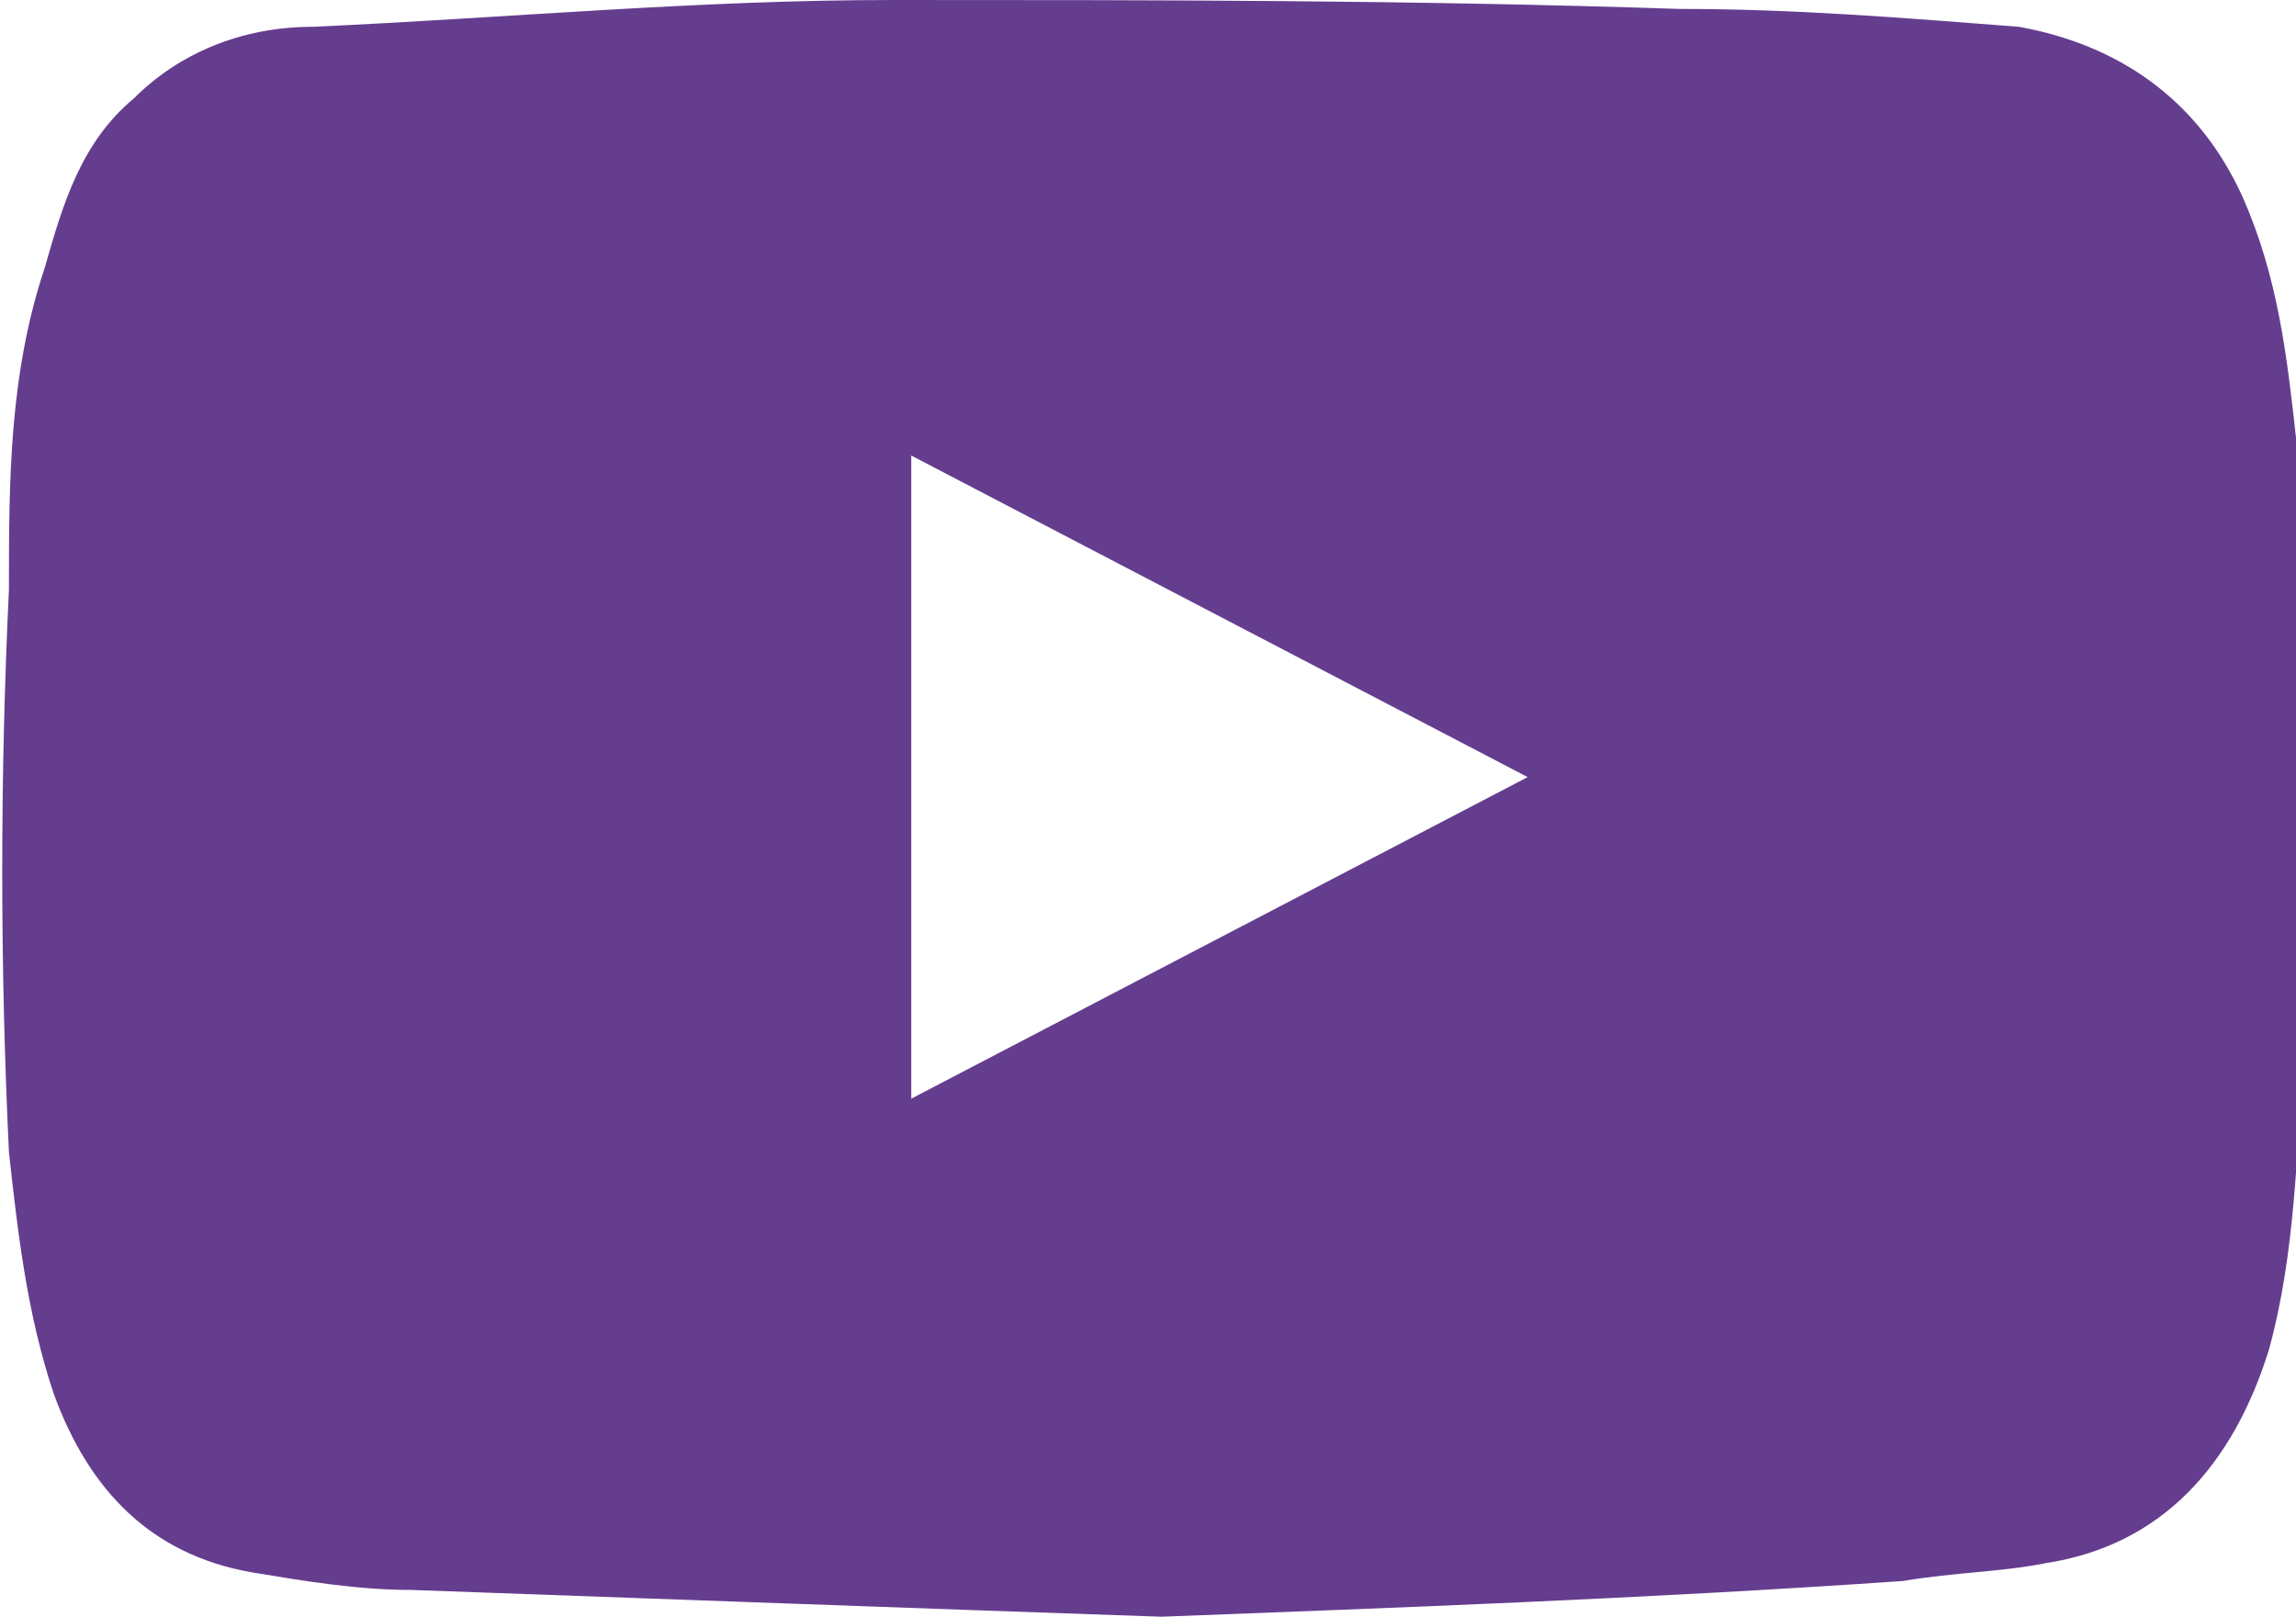 <?xml version="1.0" encoding="utf-8"?>
<!-- Generator: Adobe Illustrator 27.2.0, SVG Export Plug-In . SVG Version: 6.00 Build 0)  -->
<svg version="1.1" id="_レイヤー_2" xmlns="http://www.w3.org/2000/svg" xmlns:xlink="http://www.w3.org/1999/xlink" x="0px"
	 y="0px" viewBox="0 0 25.7 18.1" style="enable-background:new 0 0 25.7 18.1;" xml:space="preserve">
<style type="text/css">
	.st0{fill:#653D8F;}
</style>
<g id="_レイヤー_1-2">
	<path class="st0" d="M13,18.1c-2.9-0.1-5.6-0.2-8.4-0.3c-0.6,0-1.2-0.1-1.8-0.2c-1.1-0.2-1.8-0.9-2.2-2c-0.3-0.9-0.4-1.8-0.5-2.7
		C0,10.8,0,8.7,0.1,6.6C0.1,5.4,0.1,4.2,0.5,3c0.2-0.7,0.4-1.4,1-1.9C2,0.6,2.7,0.3,3.5,0.3C5.7,0.2,7.8,0,10,0c2.9,0,5.8,0,8.8,0.1
		c1.3,0,2.5,0.1,3.8,0.2c1.1,0.2,2,0.8,2.5,1.9c0.4,0.9,0.5,1.8,0.6,2.7c0.2,2.3,0.2,4.6,0.1,6.8c-0.1,1.2-0.1,2.3-0.4,3.4
		c-0.4,1.3-1.2,2.2-2.5,2.4c-0.5,0.1-1,0.1-1.6,0.2C18.4,17.9,15.6,18,13,18.1L13,18.1z M10.2,12.3c2.3-1.2,4.6-2.4,6.9-3.6
		c-2.3-1.2-4.6-2.4-6.9-3.6C10.2,7.5,10.2,9.9,10.2,12.3z"/>
</g>
</svg>
